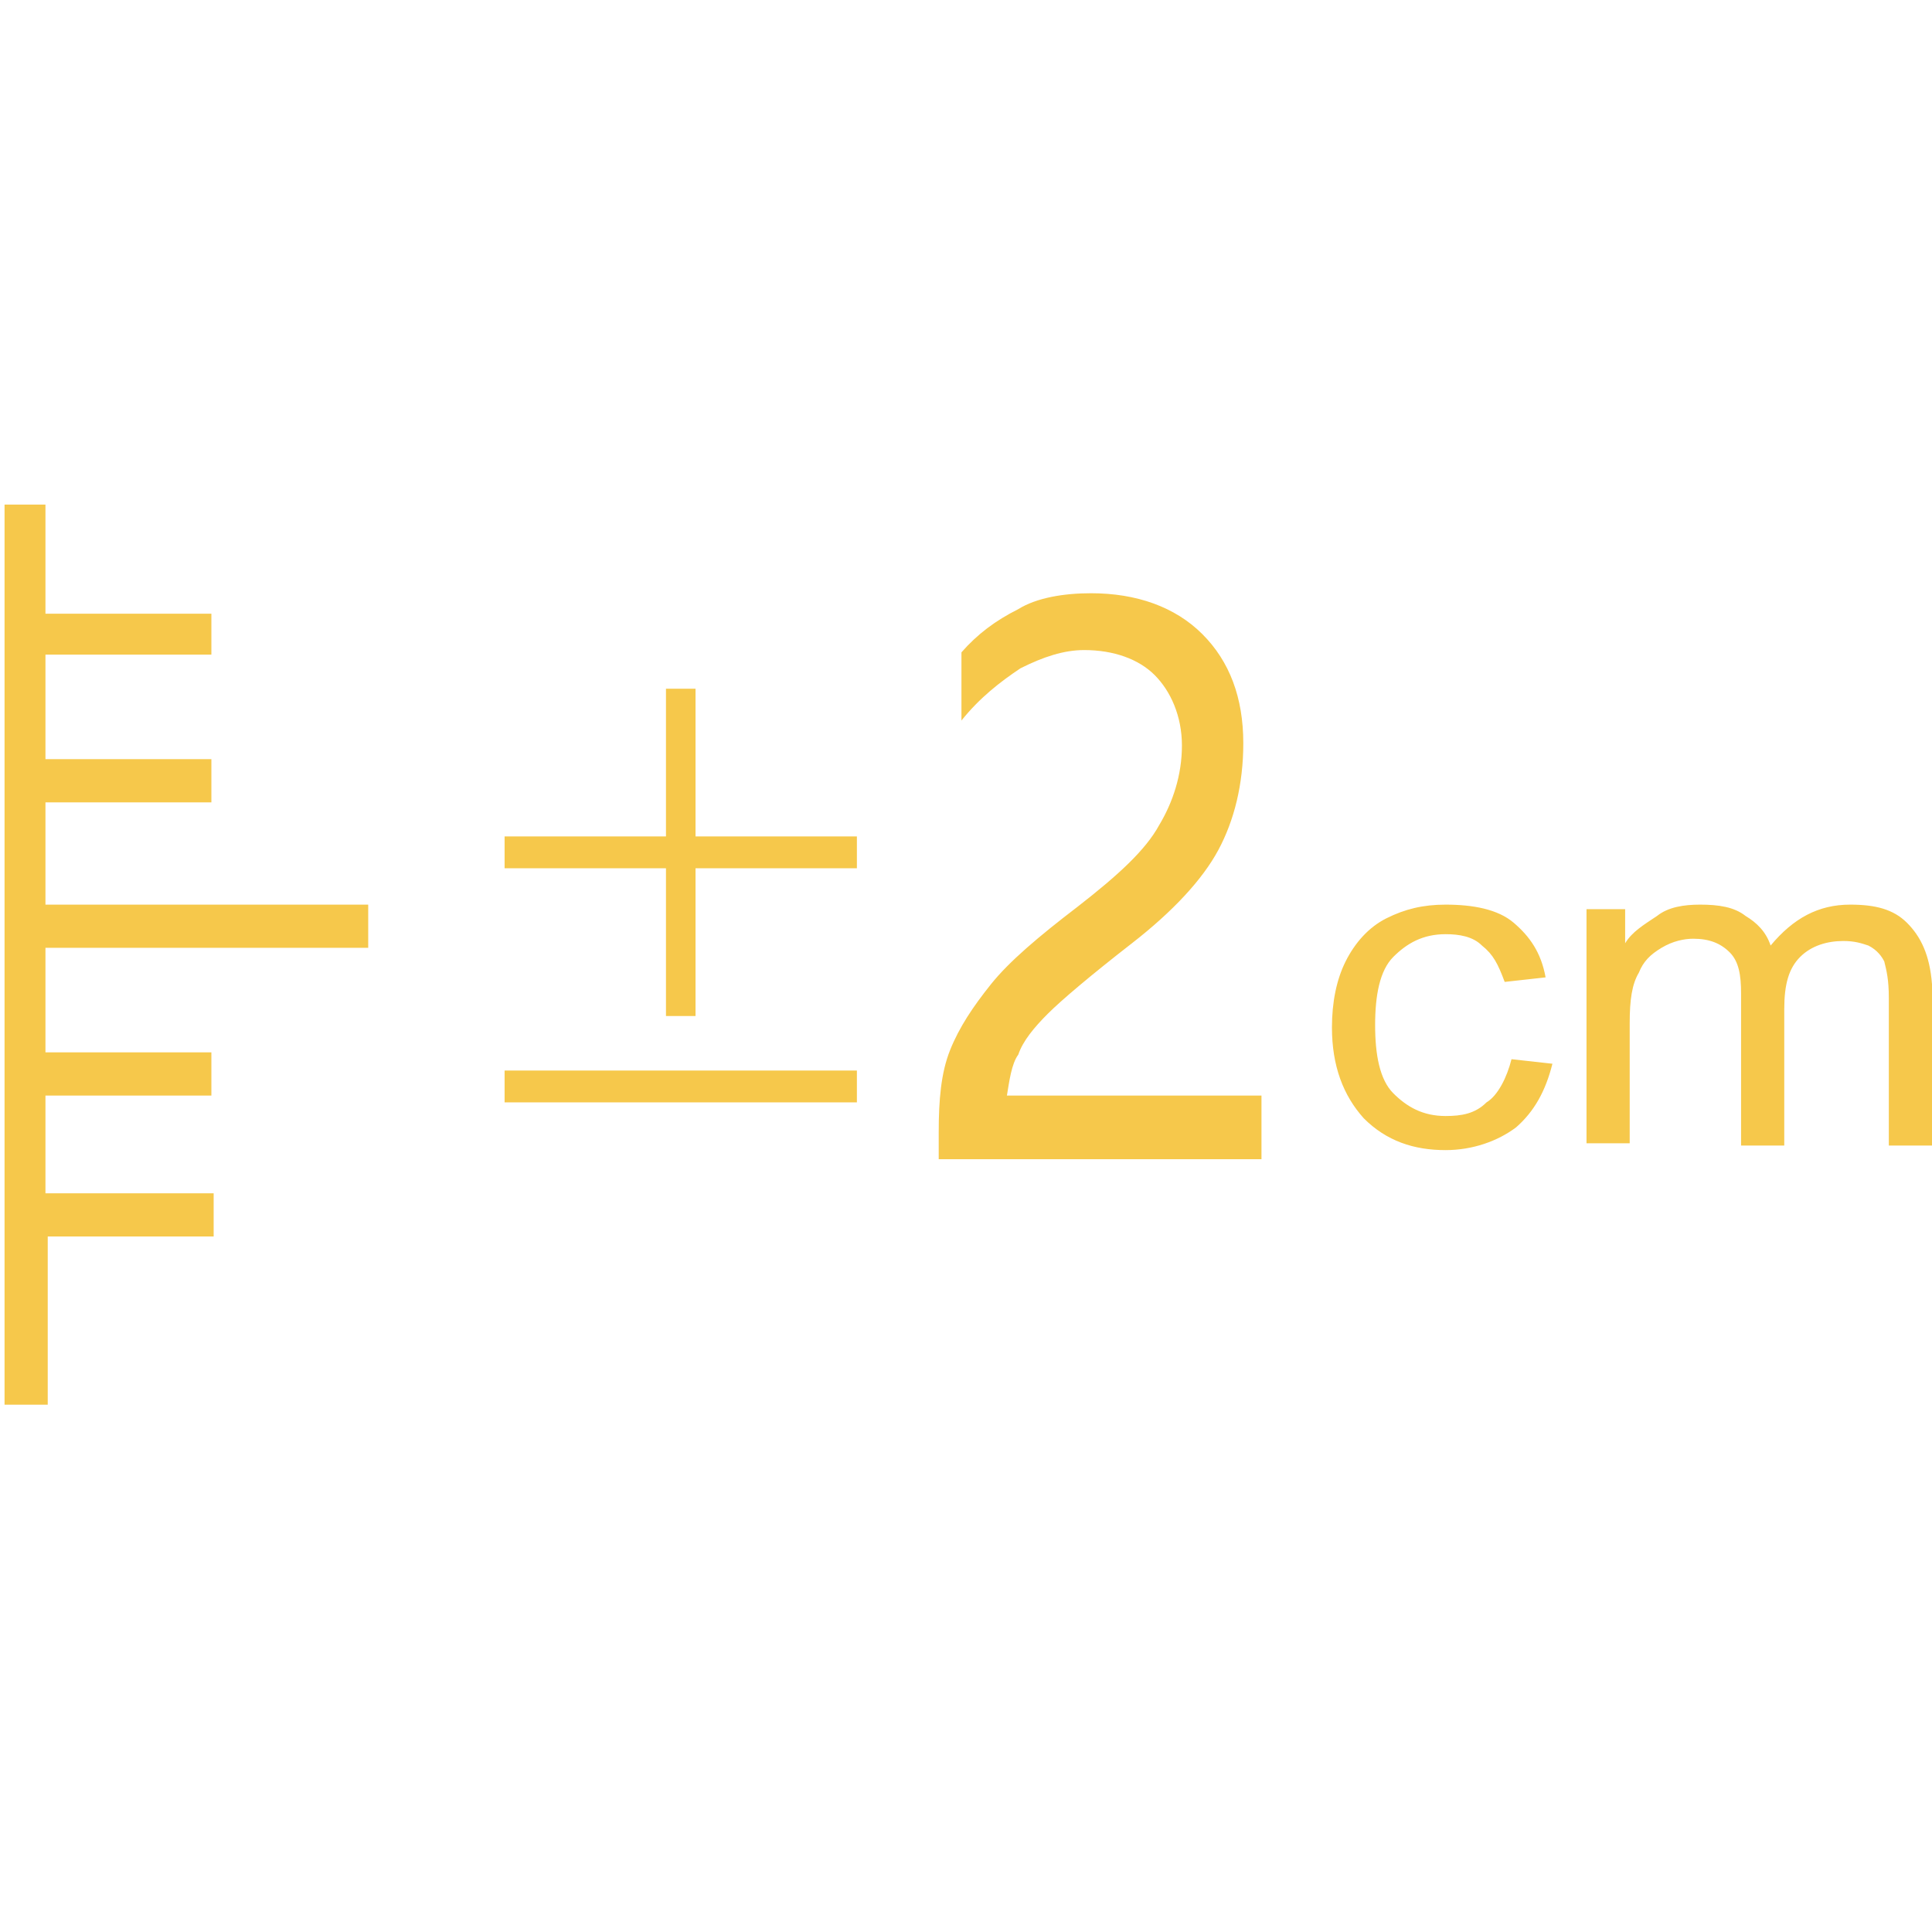 <svg xmlns="http://www.w3.org/2000/svg" xmlns:xlink="http://www.w3.org/1999/xlink" id="&#x56FE;&#x5C42;_1" x="0px" y="0px" viewBox="0 0 85 85" style="enable-background:new 0 0 85 85;" xml:space="preserve"><style type="text/css">	.st0{fill:#F6C84B;}</style><g>	<path class="st0" d="M29.3,44.7h1.3v-6.5h7.1v-1.4h-7.1v-6.5h-1.3v6.5h-7.1v1.4h7.1V44.7z M22.2,48.5h15.5v-1.4H22.2V48.5z   M44.8,46.4c0.2-0.6,0.7-1.2,1.3-1.8s1.9-1.7,3.7-3.1c1.8-1.4,3.1-2.8,3.8-4.1c0.7-1.3,1.1-2.9,1.1-4.7c0-2-0.6-3.6-1.8-4.8  c-1.2-1.2-2.9-1.8-4.9-1.8c-1.2,0-2.4,0.2-3.2,0.7c-1,0.5-1.8,1.1-2.5,1.9v3c0.8-1,1.7-1.7,2.6-2.3c1-0.5,1.9-0.8,2.8-0.8  c1.3,0,2.4,0.4,3.1,1.1c0.7,0.7,1.2,1.8,1.2,3.1c0,1.3-0.4,2.5-1,3.5c-0.6,1.1-1.8,2.2-3.6,3.6c-1.7,1.3-3,2.4-3.8,3.4  c-0.8,1-1.4,1.9-1.8,2.9c-0.4,1-0.5,2.2-0.5,3.6v1.2h14.2v-2.8H44.3C44.4,47.6,44.5,46.8,44.8,46.4z M2,35.3h7.3v-1.9H2v-4.6h7.3  V27H2v-4.8H0.2v39.6h1.9v-7.4h7.3v-1.9H2v-4.3h7.3v-1.9H2v-4.6h14.2v-1.9H2V35.3z M65.4,48.5c-0.5,0.5-1.1,0.6-1.8,0.6  c-1,0-1.7-0.4-2.3-1s-0.8-1.7-0.8-3c0-1.3,0.2-2.4,0.8-3s1.3-1,2.3-1c0.6,0,1.2,0.1,1.6,0.5c0.5,0.4,0.7,0.8,1,1.6l1.8-0.2  c-0.2-1.1-0.7-1.8-1.4-2.4c-0.7-0.6-1.8-0.8-3-0.8c-1,0-1.8,0.2-2.6,0.6c-0.8,0.4-1.4,1.1-1.8,1.9c-0.4,0.8-0.6,1.8-0.6,2.9  c0,1.7,0.5,3,1.4,4c1,1,2.2,1.4,3.6,1.4c1.2,0,2.3-0.4,3.1-1c0.8-0.7,1.3-1.6,1.6-2.8l-1.8-0.2C66.3,47.4,65.9,48.2,65.4,48.5z   M83.9,40.6c-0.6-0.6-1.4-0.8-2.5-0.8c-1.4,0-2.5,0.6-3.5,1.8c-0.2-0.6-0.6-1-1.1-1.3c-0.5-0.4-1.2-0.5-2-0.5  c-0.7,0-1.4,0.1-1.9,0.5c-0.6,0.4-1.1,0.7-1.4,1.2V40h-1.7v10.3h1.9V45c0-1,0.1-1.7,0.4-2.2c0.2-0.5,0.5-0.8,1-1.1s1-0.4,1.4-0.4  c0.7,0,1.2,0.2,1.6,0.6s0.5,1,0.5,1.8v6.7h1.9v-6c0-1.1,0.2-1.8,0.7-2.3c0.5-0.5,1.2-0.7,1.9-0.7c0.5,0,0.8,0.1,1.1,0.2  c0.4,0.2,0.6,0.5,0.7,0.7c0.1,0.4,0.2,0.8,0.2,1.6v6.5H85v-7.1C84.9,42,84.5,41.2,83.9,40.6z"></path></g></svg>